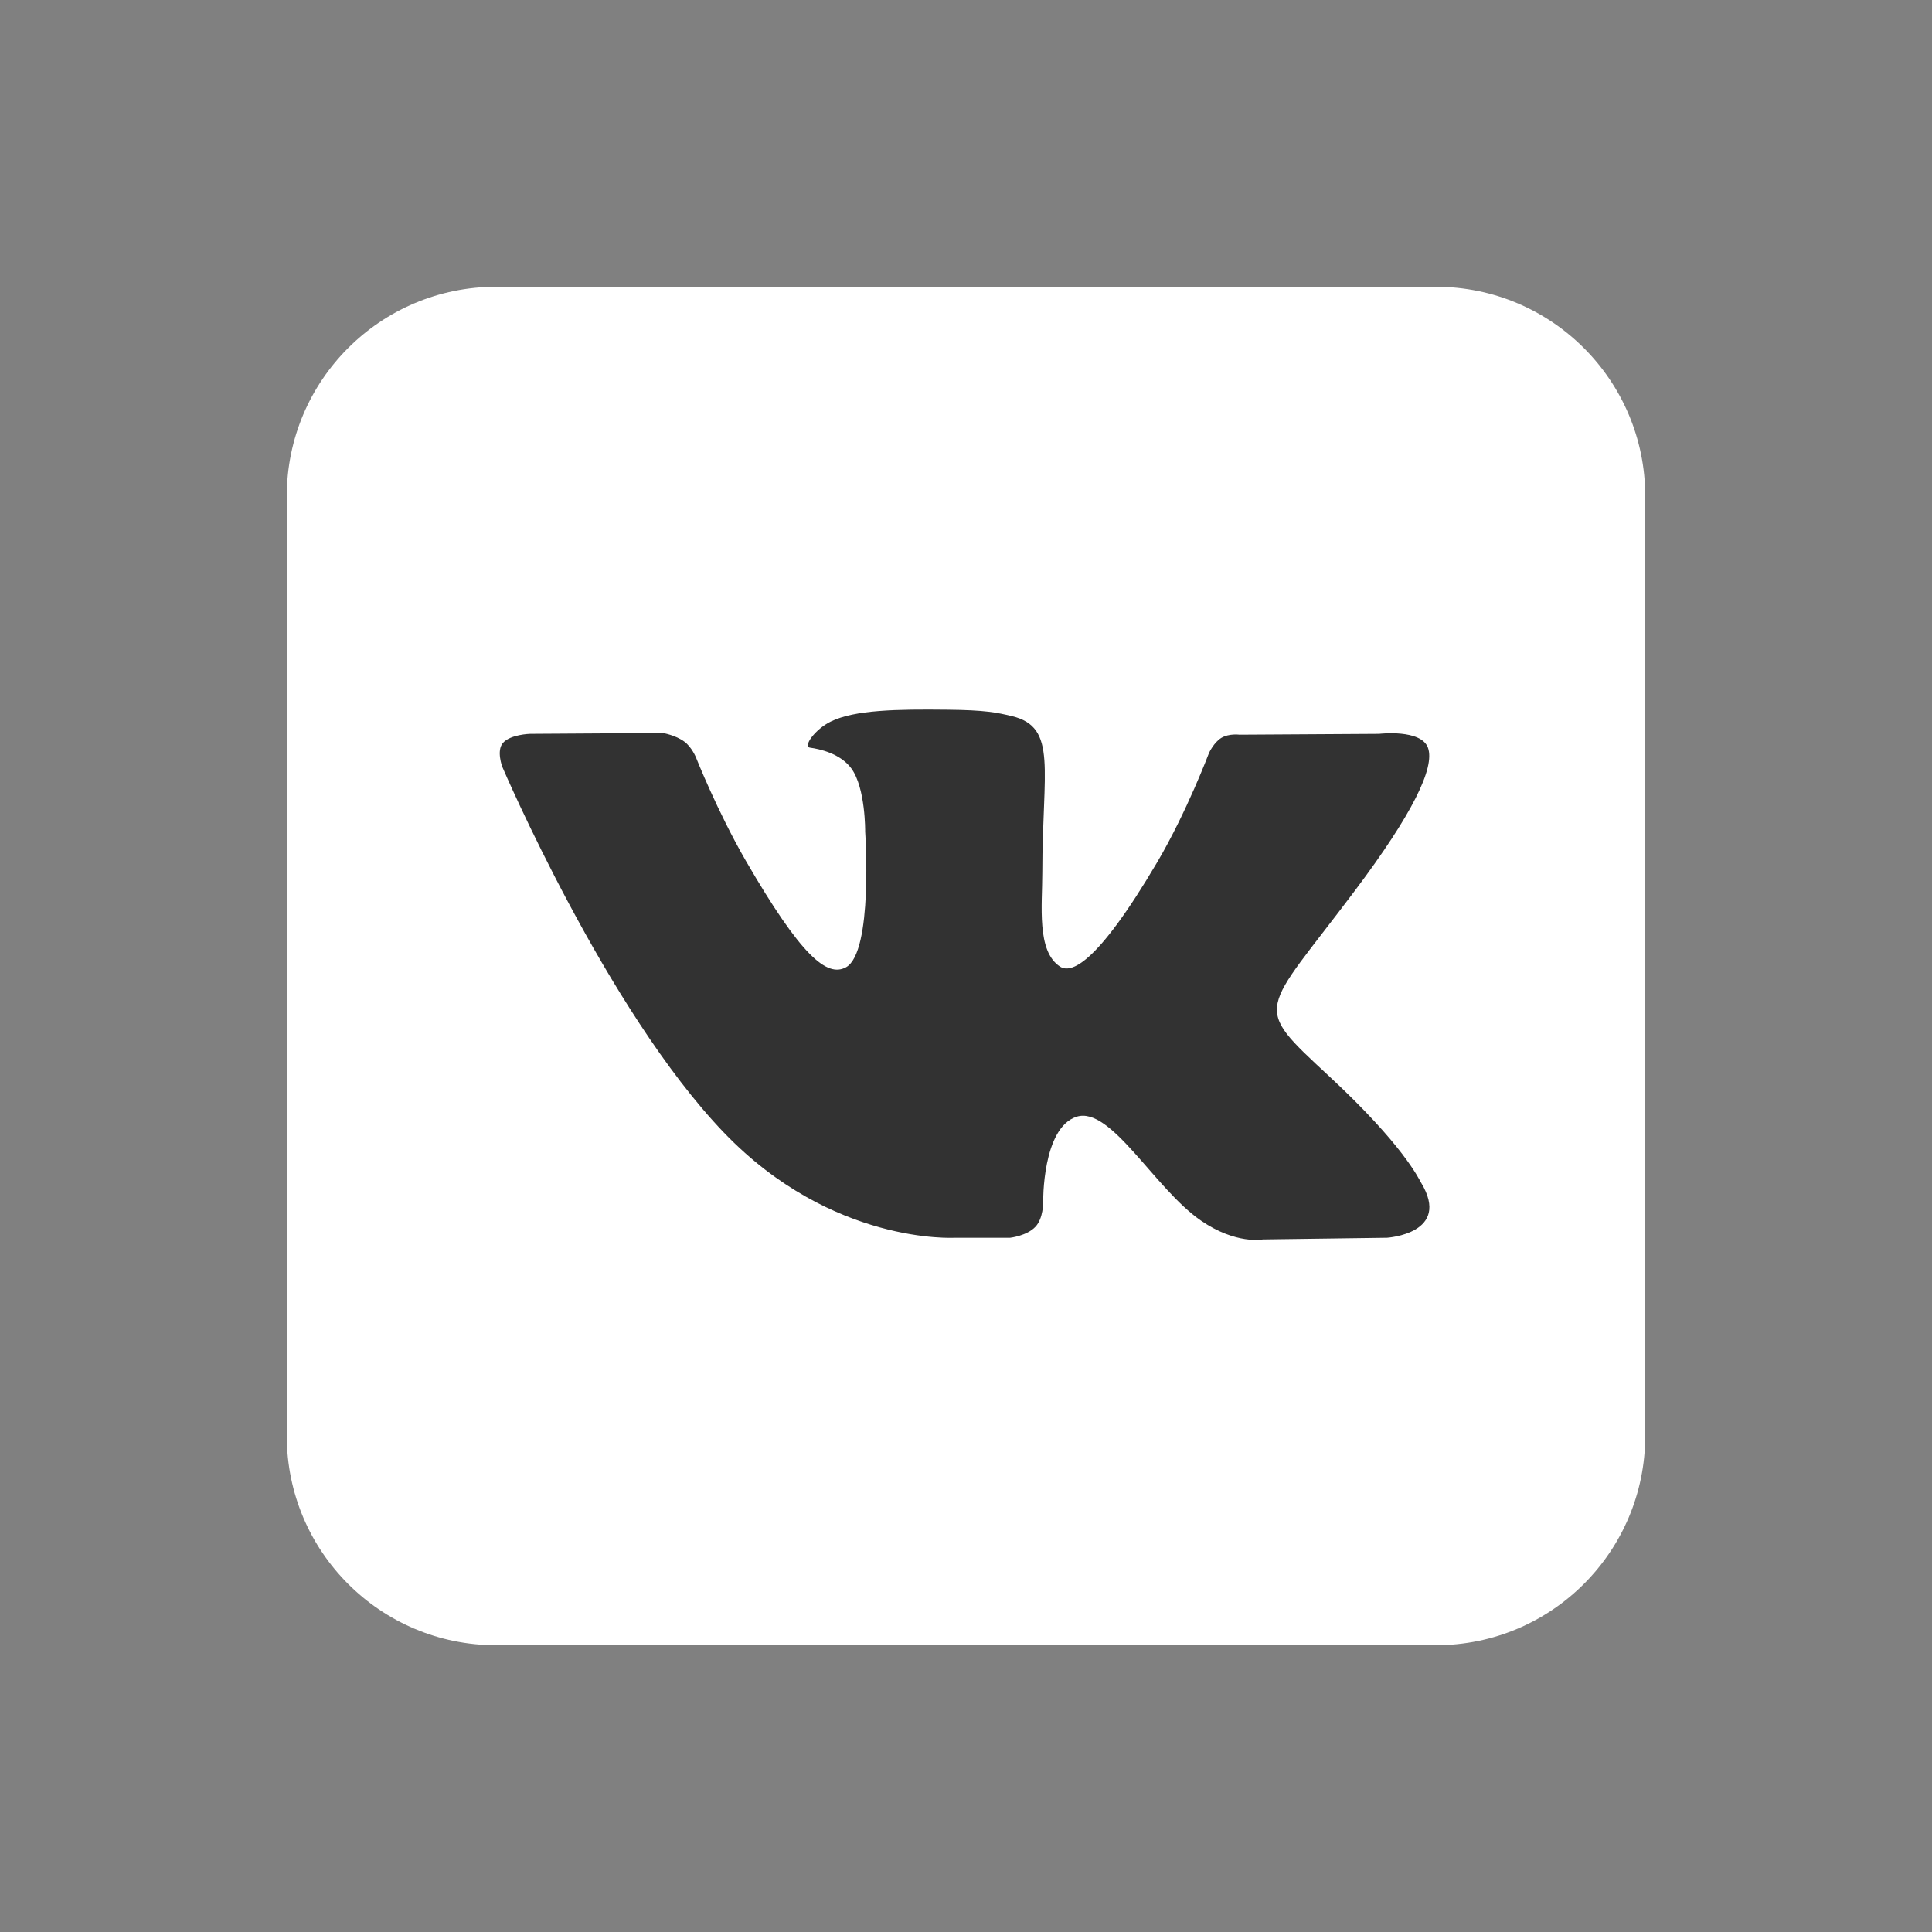 <svg width="32" height="32" viewBox="0 0 32 32" fill="none" xmlns="http://www.w3.org/2000/svg">
<rect x="0" y="0" width="32" height="32" fill="#808080" stroke="none"/>
<g clip-path="url(#clip0_4229_569)">
<path fill-rule="evenodd" clip-rule="evenodd" d="M8.217 4.75L23.783 4.75C25.698 4.75 27.25 6.302 27.25 8.217L27.25 23.783C27.25 25.698 25.698 27.25 23.783 27.25L8.217 27.25C6.302 27.25 4.75 25.698 4.75 23.783L4.75 8.217C4.75 6.302 6.302 4.75 8.217 4.75Z" fill="white"/>
<path fill-rule="evenodd" clip-rule="evenodd" d="M15.811 20.501H16.732C16.732 20.501 17.01 20.47 17.152 20.317C17.282 20.177 17.278 19.913 17.278 19.913C17.278 19.913 17.26 18.678 17.833 18.496C18.398 18.317 19.124 19.69 19.893 20.218C20.474 20.617 20.916 20.529 20.916 20.529L22.973 20.501C22.973 20.501 24.048 20.434 23.538 19.589C23.497 19.52 23.241 18.963 22.009 17.82C20.72 16.623 20.893 16.816 22.446 14.746C23.392 13.486 23.77 12.716 23.652 12.386C23.539 12.072 22.843 12.155 22.843 12.155L20.528 12.169C20.528 12.169 20.356 12.146 20.229 12.222C20.105 12.297 20.025 12.471 20.025 12.471C20.025 12.471 19.658 13.446 19.17 14.276C18.139 16.026 17.726 16.119 17.558 16.01C17.166 15.757 17.264 14.993 17.264 14.449C17.264 12.753 17.521 12.046 16.763 11.862C16.511 11.802 16.326 11.761 15.682 11.755C14.856 11.746 14.157 11.757 13.761 11.951C13.497 12.08 13.294 12.368 13.418 12.384C13.571 12.405 13.917 12.478 14.101 12.728C14.338 13.051 14.33 13.775 14.33 13.775C14.33 13.775 14.466 15.773 14.012 16.021C13.7 16.191 13.272 15.844 12.352 14.255C11.882 13.442 11.526 12.542 11.526 12.542C11.526 12.542 11.457 12.374 11.335 12.284C11.187 12.175 10.979 12.141 10.979 12.141L8.779 12.155C8.779 12.155 8.449 12.164 8.328 12.308C8.22 12.436 8.319 12.7 8.319 12.7C8.319 12.7 10.041 16.73 11.992 18.761C13.781 20.623 15.811 20.501 15.811 20.501Z" fill="#323232"/>
</g>
<defs>
<clipPath id="clip0_4229_569">
<rect width="24" height="24" fill="white" transform="translate(4 4)"/>
</clipPath>
</defs>
</svg>
